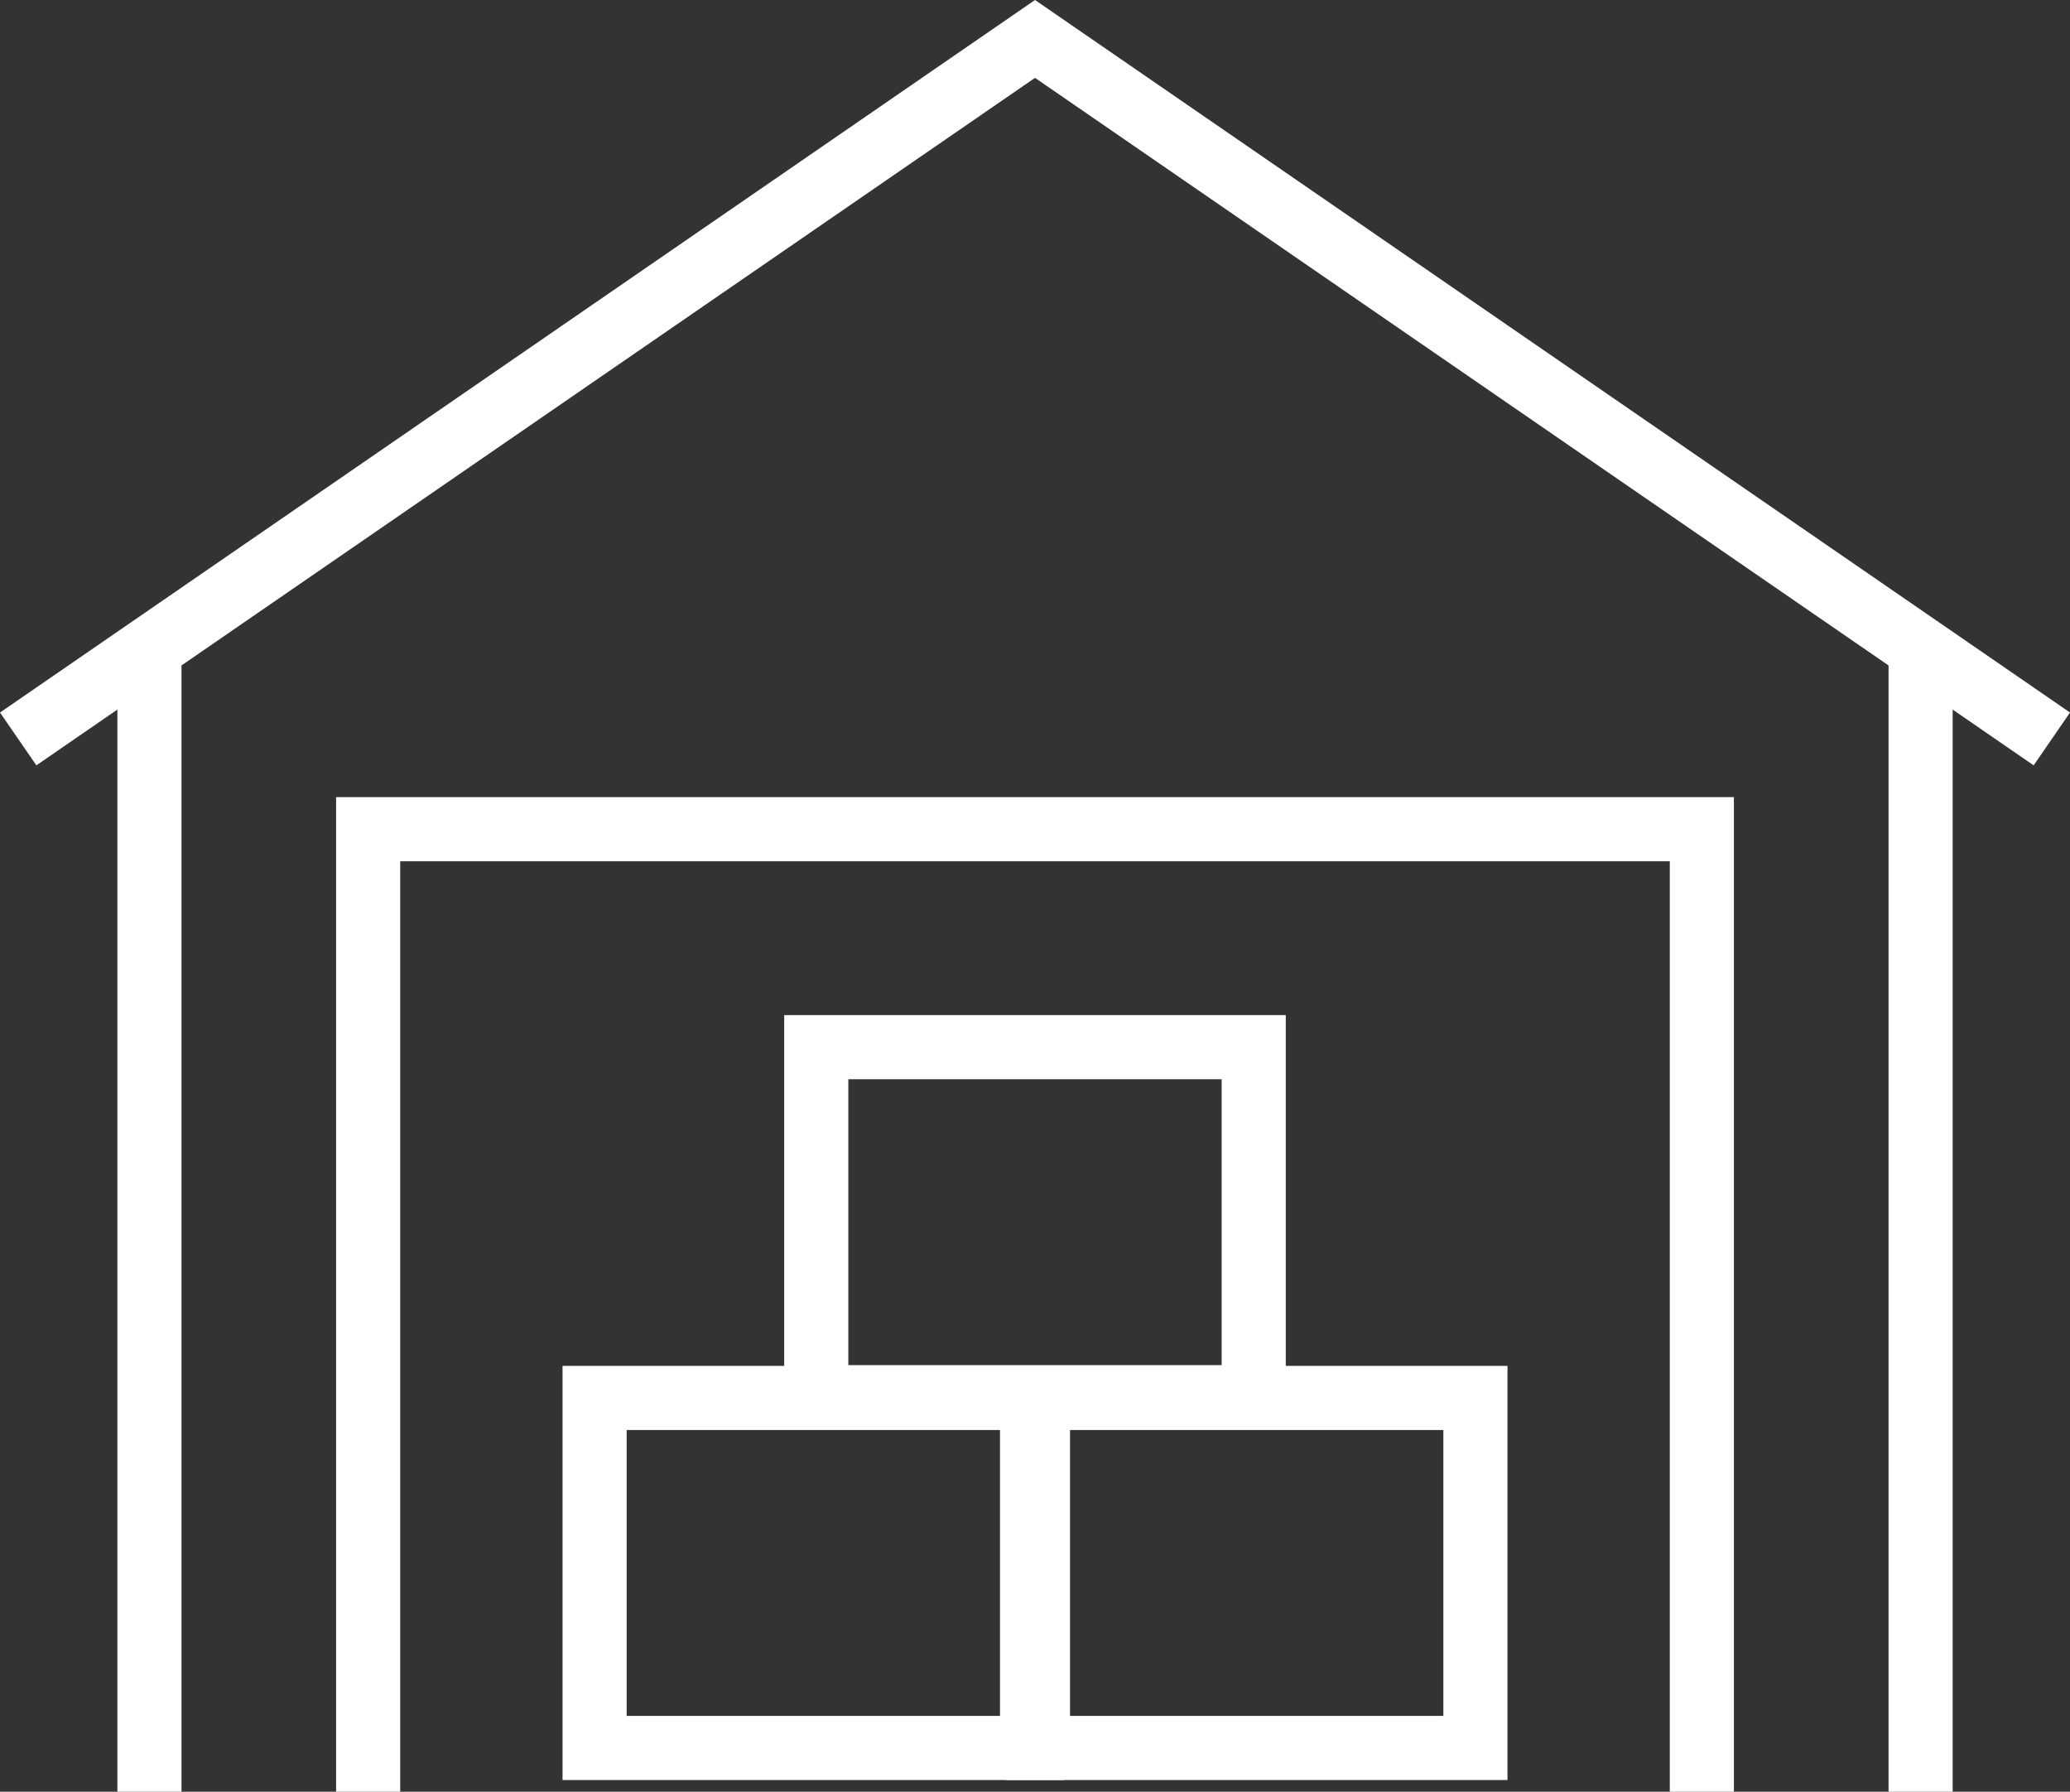 <svg xmlns="http://www.w3.org/2000/svg" width="96.85" height="83.821" viewBox="0 0 96.85 83.821">
  <rect x="0" y="0" width="96.85" height="83.821" fill="#333333" stroke="none"/>
  <g id="warehousing" transform="translate(-10.569 -22.539)">
    <g id="Large_Preview" data-name="Large Preview" transform="translate(11.42 24.36)">
      <rect id="Rectangle_673" data-name="Rectangle 673" width="20.467" height="16.374" transform="translate(26.969 63.578)" fill="none" stroke="#fff" stroke-miterlimit="10" stroke-width="3"/>
      <rect id="Rectangle_674" data-name="Rectangle 674" width="20.467" height="16.374" transform="translate(47.713 63.578)" fill="none" stroke="#fff" stroke-miterlimit="10" stroke-width="3"/>
      <rect id="Rectangle_675" data-name="Rectangle 675" width="20.467" height="16.374" transform="translate(37.34 47.168)" fill="none" stroke="#fff" stroke-miterlimit="10" stroke-width="3"/>
      <path id="Path_219" data-name="Path 219" d="M106.569,57.108,58.995,24.36,11.42,57.108" transform="translate(-11.42 -24.36)" fill="none" stroke="#fff" stroke-miterlimit="10" stroke-width="3"/>
      <line id="Line_171" data-name="Line 171" y2="53.217" transform="translate(6.141 28.783)" fill="none" stroke="#fff" stroke-miterlimit="10" stroke-width="3"/>
      <line id="Line_172" data-name="Line 172" y2="53.217" transform="translate(89.009 28.783)" fill="none" stroke="#fff" stroke-miterlimit="10" stroke-width="3"/>
      <path id="Path_220" data-name="Path 220" d="M214.55,526.439V481.41h62.4v45.029" transform="translate(-198.176 -444.439)" fill="none" stroke="#fff" stroke-miterlimit="10" stroke-width="3"/>
    </g>
  </g>
</svg>
